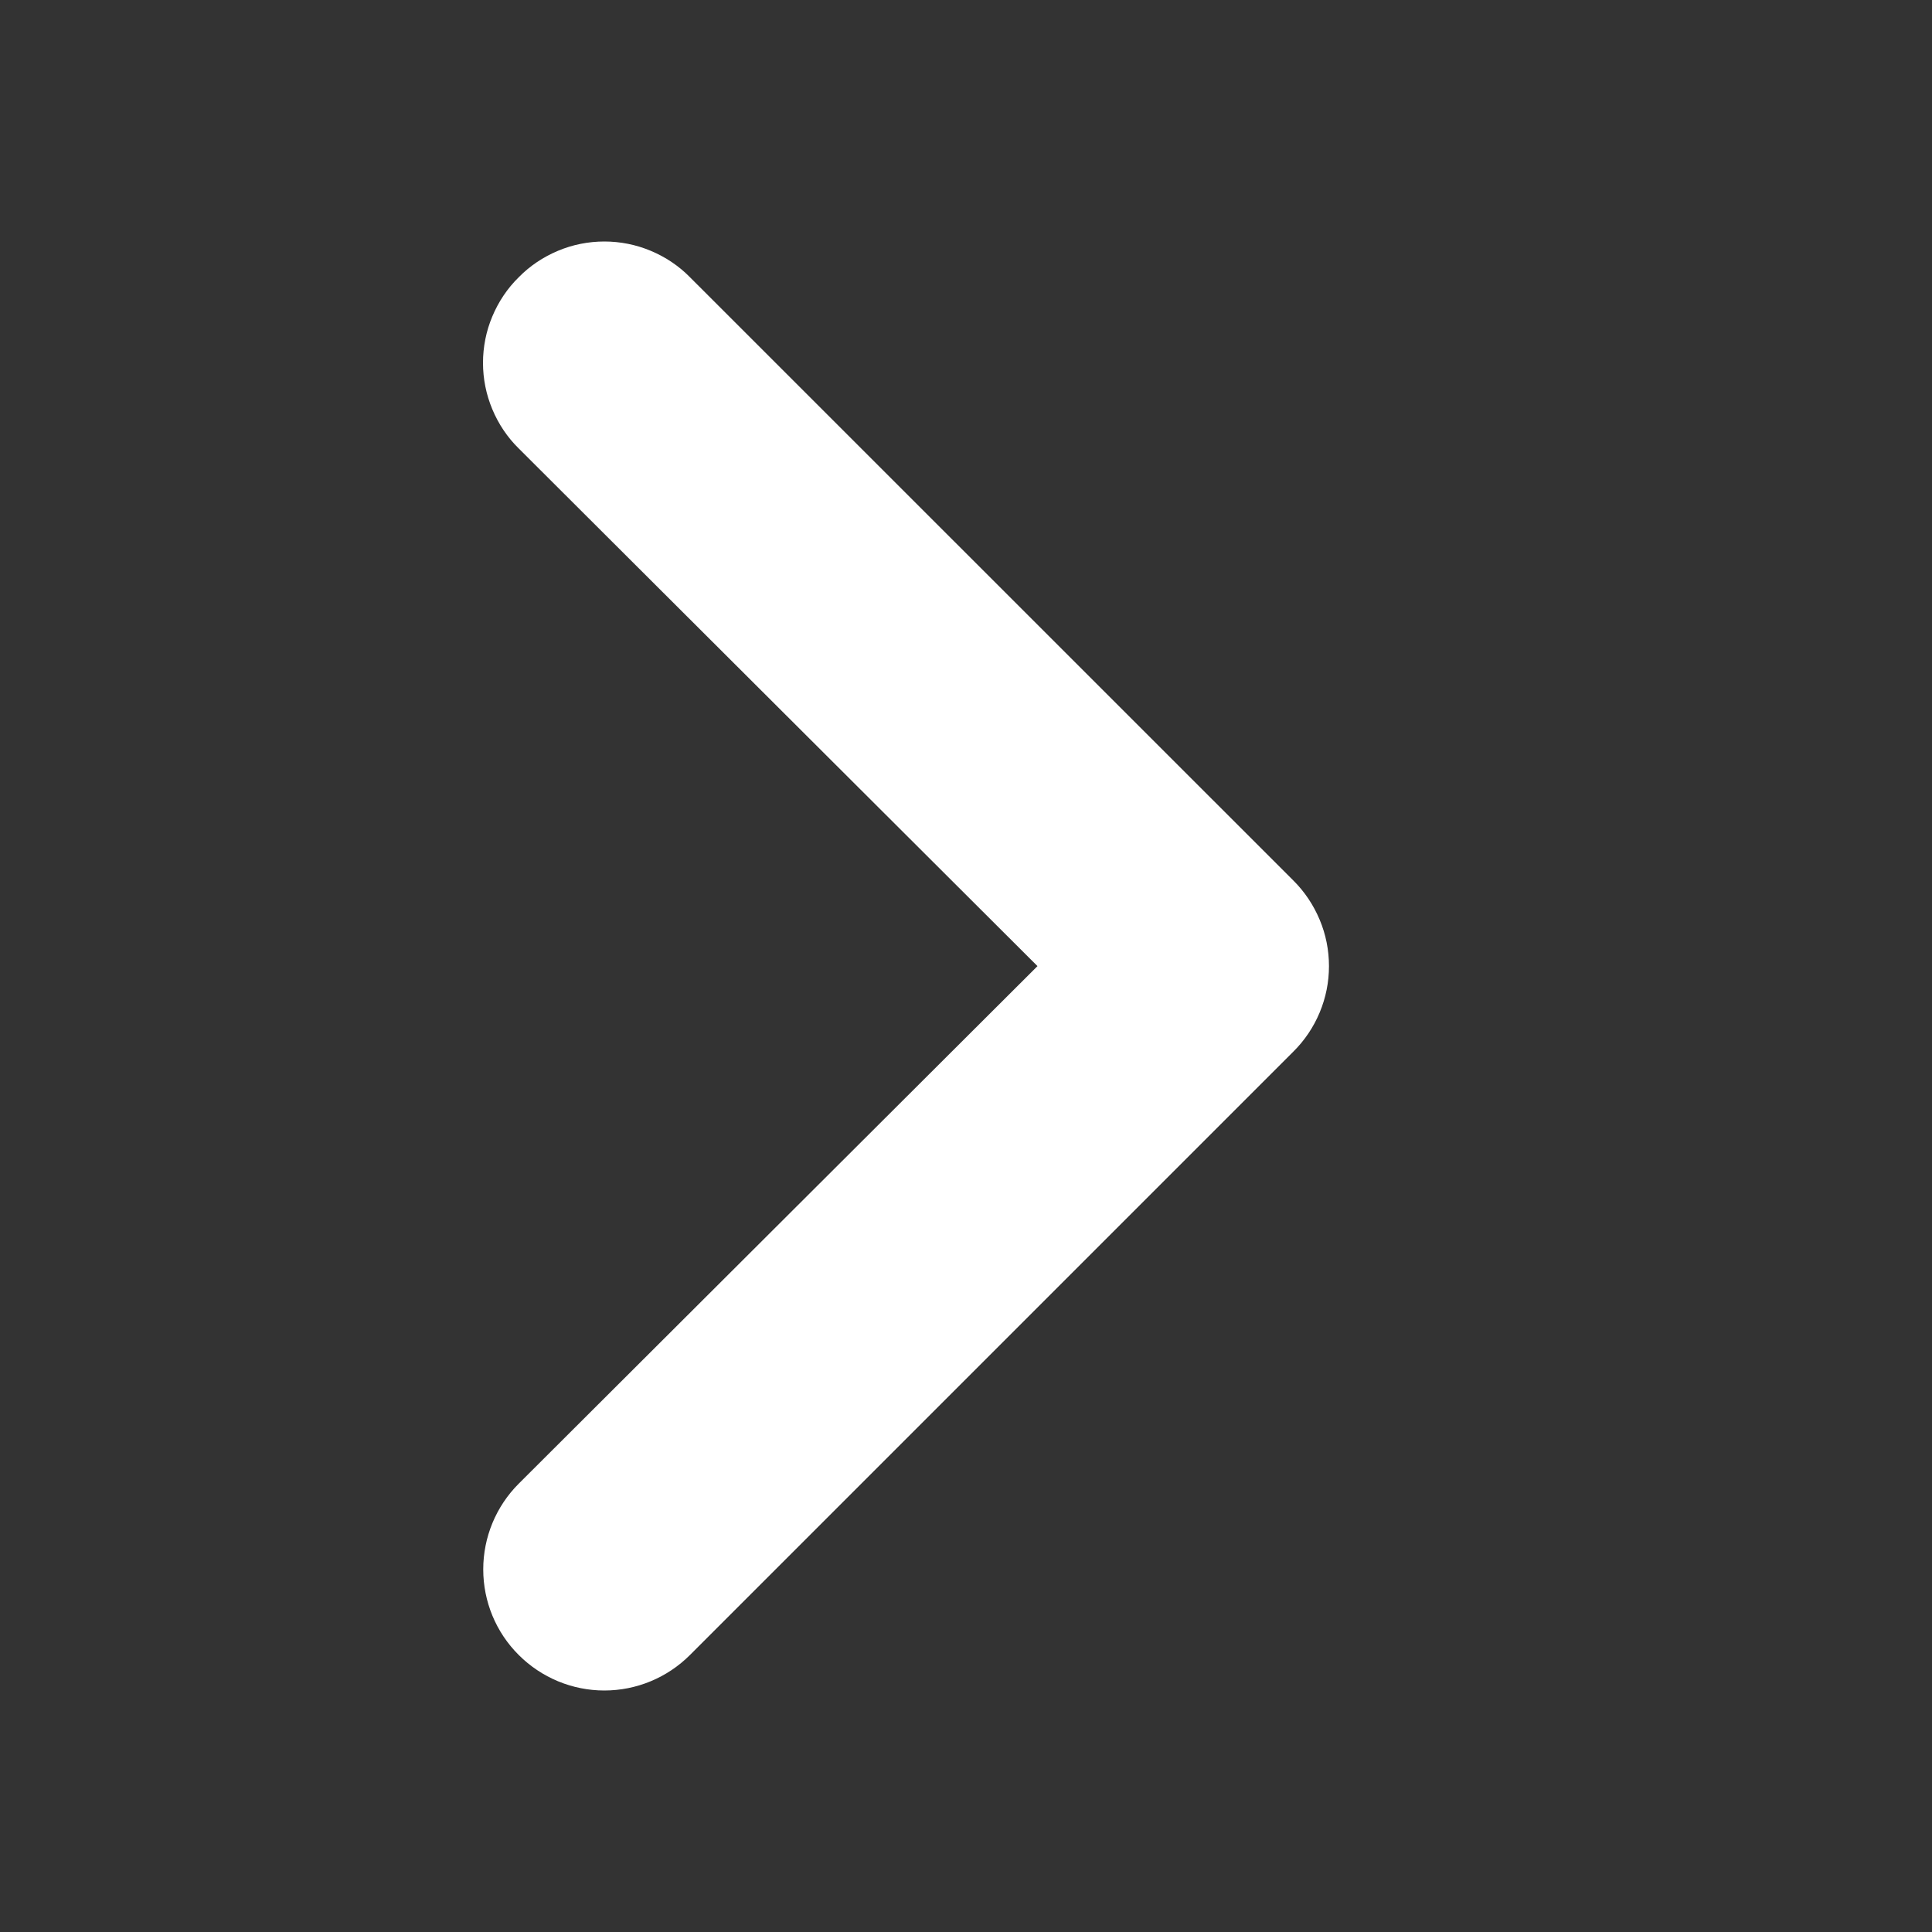 <svg xmlns="http://www.w3.org/2000/svg" width="16px" height="16px" viewBox="0 0 16 16" fill="none" aria-hidden="true"><rect x="0" y="0" width="16" height="16" fill="#333333" stroke="none"/><defs><linearGradient class="cerosgradient" data-cerosgradient="true" id="CerosGradient_id325359d7b" gradientUnits="userSpaceOnUse" x1="50%" y1="100%" x2="50%" y2="0%"><stop offset="0%" stop-color="#d1d1d1"/><stop offset="100%" stop-color="#d1d1d1"/></linearGradient><linearGradient/></defs>
<path d="M4.296 2.296C4.202 2.388 4.128 2.499 4.077 2.621C4.026 2.742 4 2.873 4 3.005C4 3.137 4.026 3.267 4.077 3.389C4.128 3.511 4.202 3.622 4.296 3.714L8.592 8.001L4.296 12.287C4.107 12.476 4.002 12.731 4.002 12.997C4.002 13.263 4.107 13.518 4.296 13.706C4.484 13.894 4.739 14 5.005 14C5.271 14 5.526 13.894 5.714 13.706L10.71 8.71C10.804 8.617 10.878 8.507 10.929 8.385C10.98 8.263 11.006 8.133 11.006 8.001C11.006 7.869 10.98 7.738 10.929 7.617C10.878 7.495 10.804 7.384 10.71 7.291L5.714 2.296C5.622 2.202 5.511 2.128 5.389 2.077C5.267 2.026 5.137 2 5.005 2C4.873 2 4.742 2.026 4.621 2.077C4.499 2.128 4.388 2.202 4.296 2.296Z" fill="white"/>
</svg>